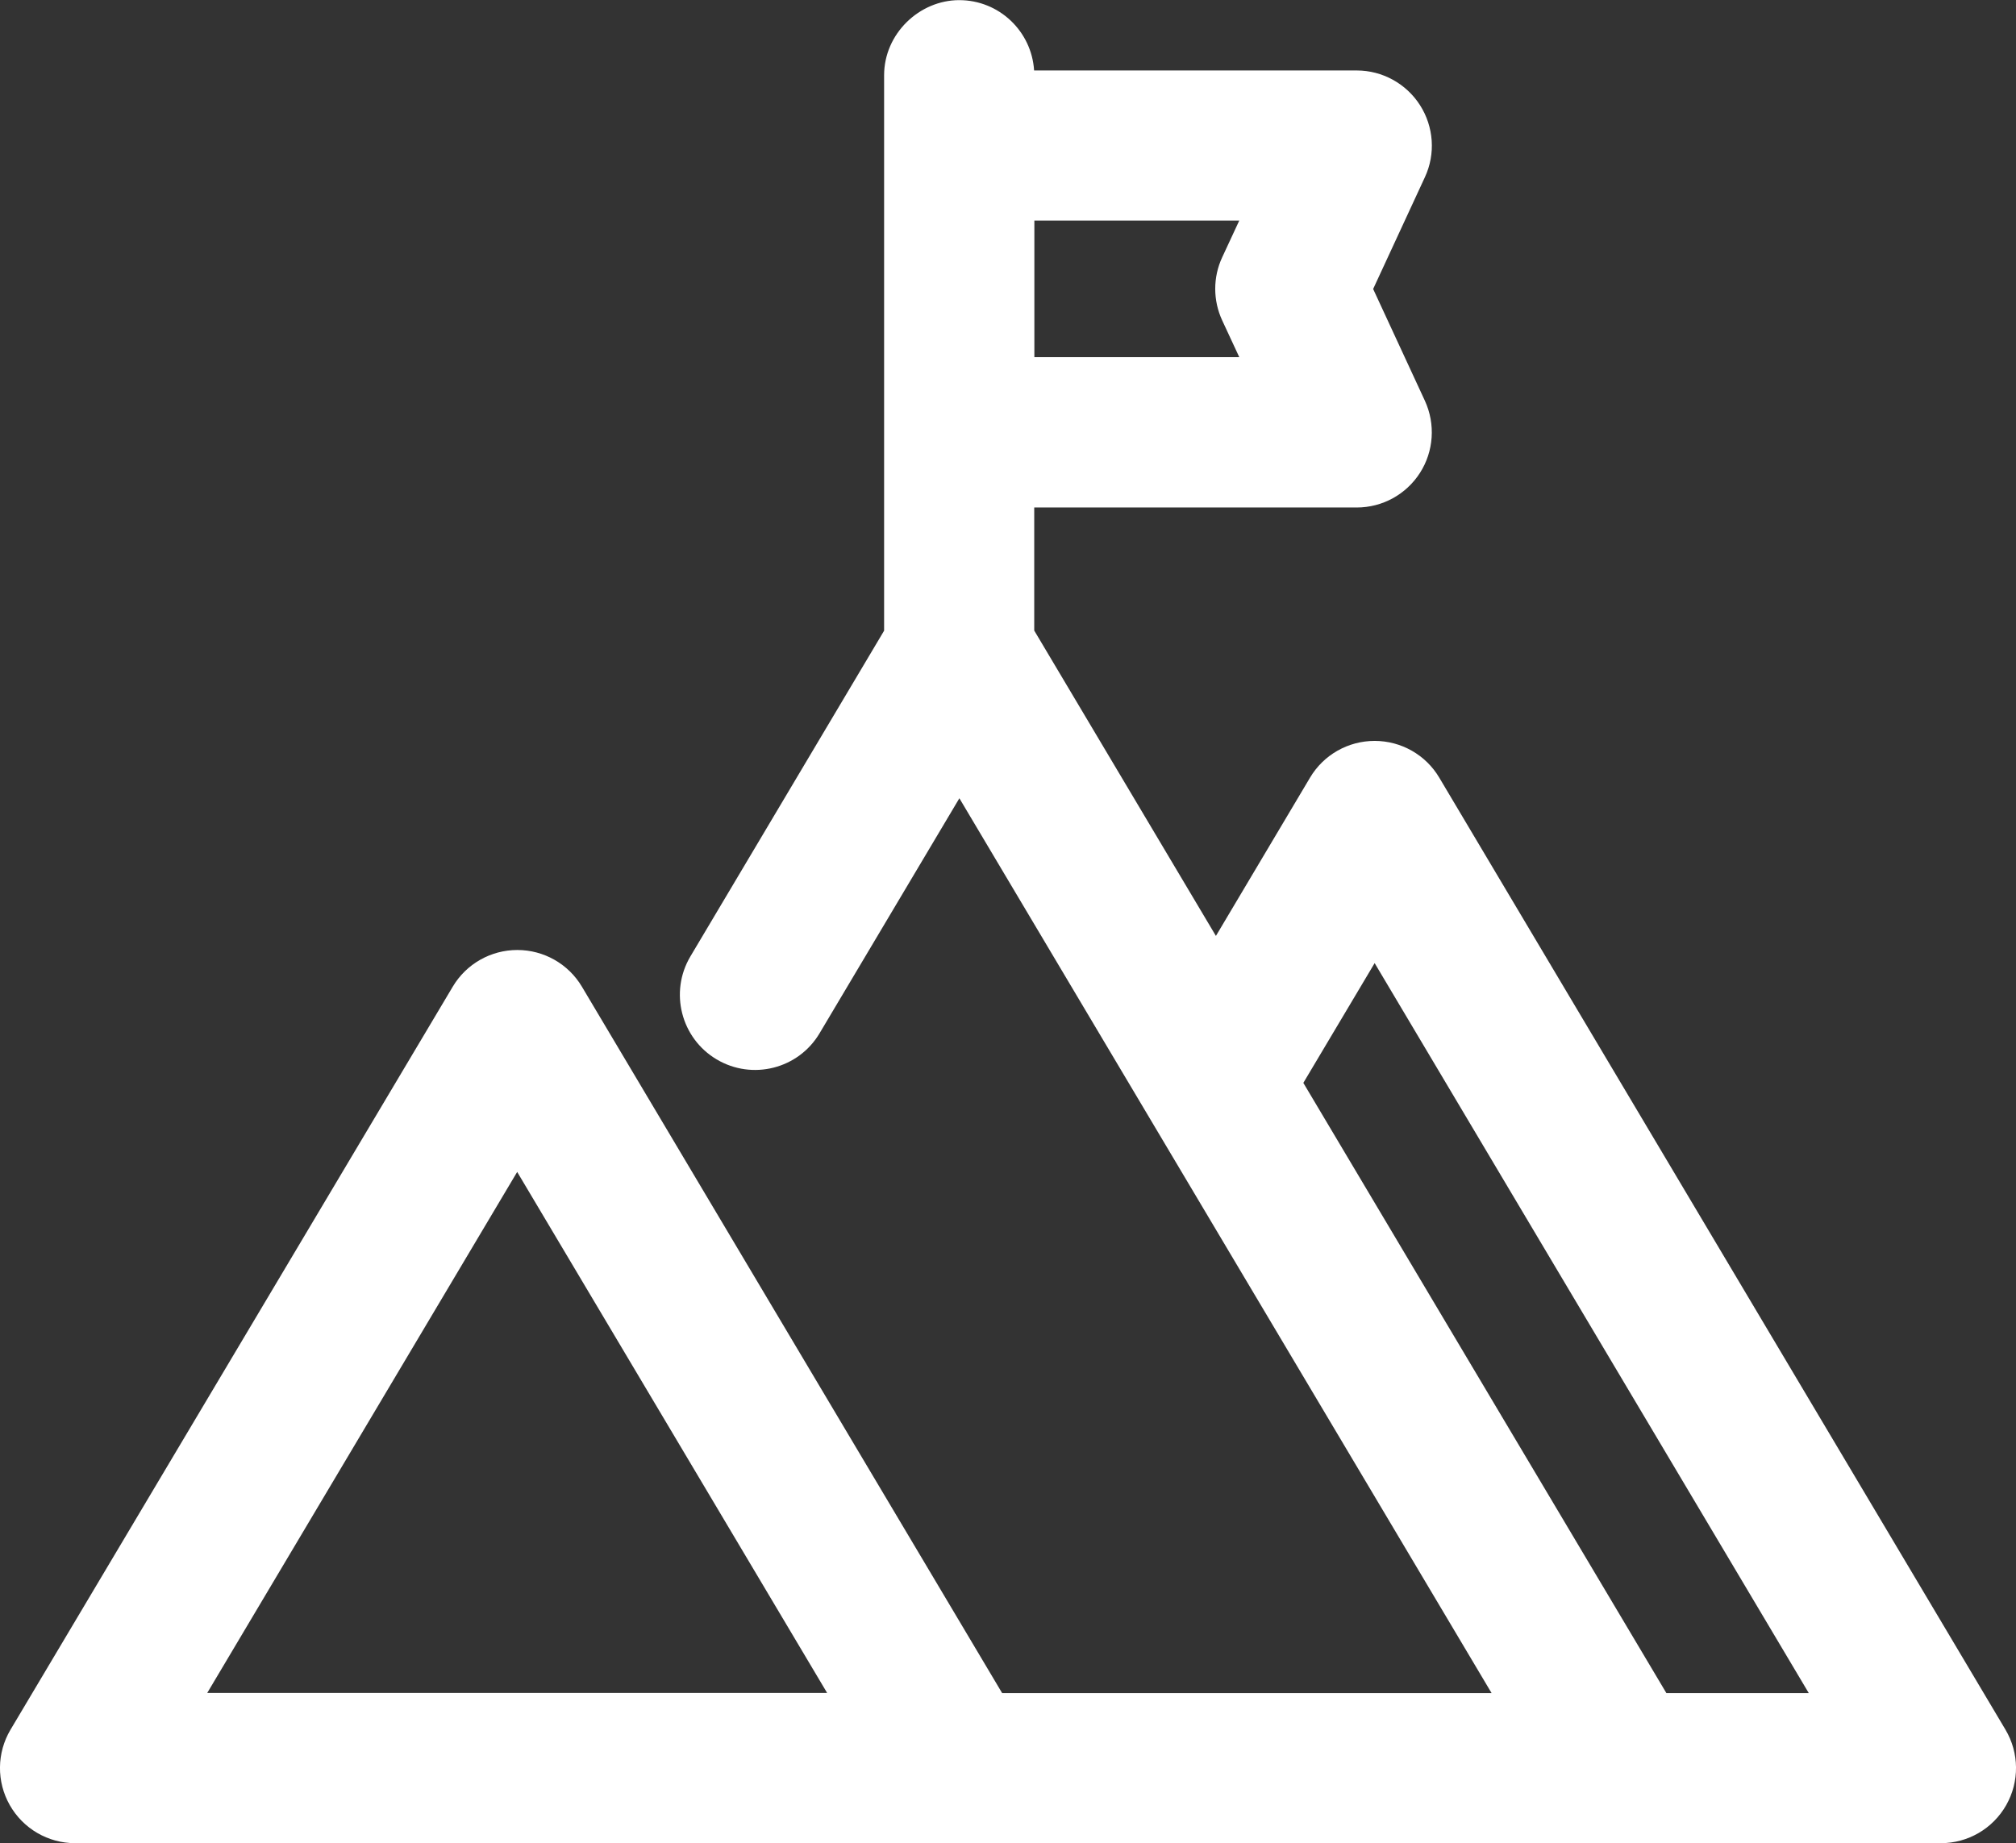 <?xml version="1.0" encoding="UTF-8"?><svg id="Layer_2" xmlns="http://www.w3.org/2000/svg" viewBox="0 0 147.58 134.96"><rect x="0" y="0" width="147.58" height="134.96" fill="#333333" stroke="none"/><defs><style>.cls-1{fill:#fff;}</style></defs><g id="Layer_1-2"><path class="cls-1" d="M146.81,126.65l-41.45-69.71c-.99-1.67-2.79-2.69-4.73-2.69s-3.74,1.02-4.73,2.69l-6.89,11.59-13.3-22.36v-9.01h23.61c1.88,0,3.62-.96,4.63-2.54,1.01-1.58,1.14-3.57.36-5.27l-3.79-8.19,3.79-8.19c.79-1.7.65-3.69-.36-5.27-1.01-1.58-2.76-2.54-4.63-2.54h-23.62c-.18-2.87-2.56-5.15-5.48-5.15s-5.5,2.46-5.5,5.5v40.67l-14.18,23.85c-1.55,2.61-.69,5.99,1.92,7.54,2.61,1.55,5.99.7,7.54-1.92l10.23-17.2,38.96,65.52h-35.83l-30.76-51.72c-.99-1.67-2.79-2.69-4.73-2.69s-3.74,1.02-4.73,2.69L.77,126.65c-1.01,1.7-1.03,3.81-.05,5.53.98,1.72,2.8,2.78,4.78,2.78h136.58c1.98,0,3.8-1.06,4.78-2.78.98-1.72.96-3.83-.05-5.53ZM15.17,123.96l22.69-38.15,22.69,38.15H15.17ZM89.47,23.46l1.25,2.69h-15v-10h15l-1.25,2.69c-.68,1.46-.68,3.15,0,4.62ZM121.98,123.96l-26.57-44.67,5.22-8.77,31.78,53.45h-10.43Z"/></g></svg>